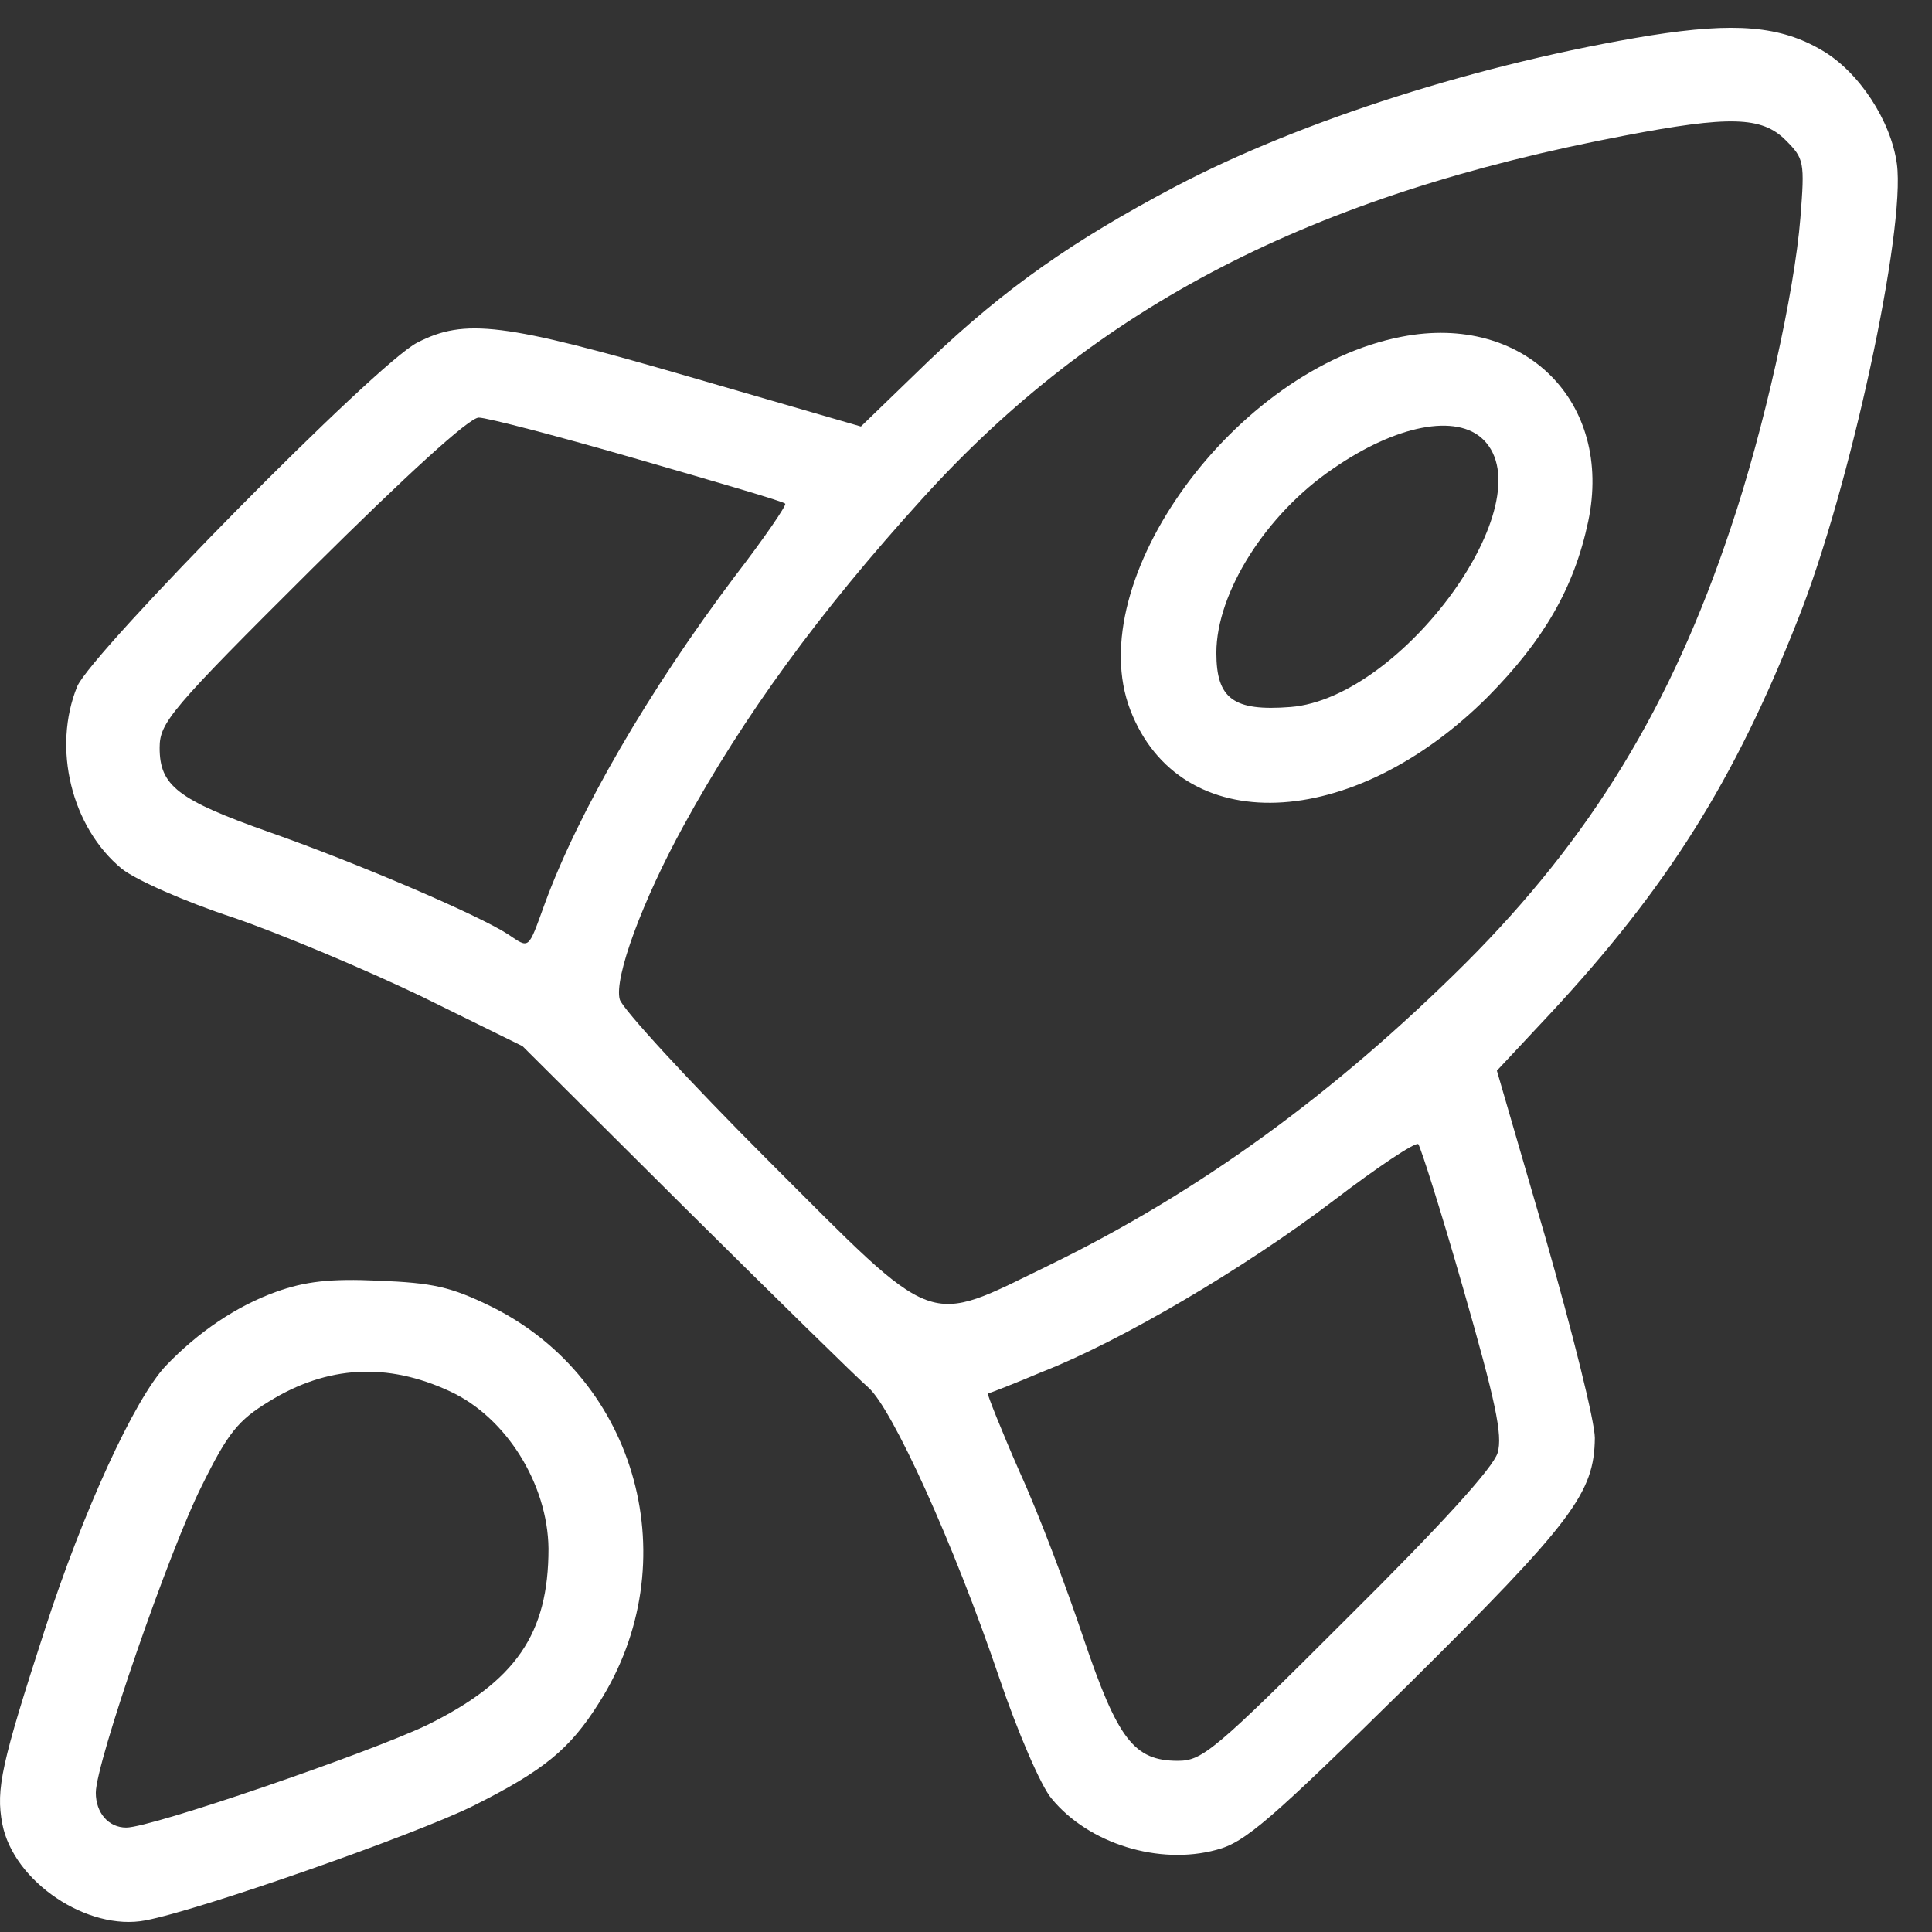 <svg xmlns="http://www.w3.org/2000/svg" width="51" height="51" viewBox="0 0 51 51" fill="none"><rect x="0" y="0" width="51" height="51" fill="#333333" stroke="none"/><path d="M43.569 0.935C39.123 1.66 34.362 3.169 31.012 4.932C28.309 6.362 26.546 7.596 24.528 9.516L22.726 11.259L18.201 9.947C13.284 8.517 12.265 8.399 11.012 9.046C9.934 9.594 2.431 17.214 2.04 18.116C1.374 19.741 1.883 21.837 3.215 22.934C3.587 23.228 4.861 23.796 6.173 24.227C7.427 24.658 9.66 25.599 11.129 26.304L13.793 27.616L18.103 31.907C20.473 34.257 22.648 36.392 22.922 36.627C23.549 37.176 25.175 40.741 26.37 44.267C26.86 45.717 27.486 47.167 27.761 47.48C28.74 48.675 30.601 49.243 32.109 48.832C32.873 48.636 33.539 48.048 37.183 44.463C41.532 40.154 42.081 39.409 42.1 37.96C42.1 37.529 41.512 35.178 40.807 32.71L39.514 28.263L40.925 26.754C44 23.444 45.783 20.623 47.468 16.333C48.839 12.885 50.308 6.068 50.073 4.324C49.916 3.188 49.074 1.895 48.094 1.327C46.997 0.681 45.802 0.583 43.569 0.935ZM47.135 3.698C47.624 4.187 47.644 4.266 47.526 5.754C47.37 7.713 46.566 11.338 45.685 13.943C44.118 18.644 41.983 22.131 38.691 25.422C35.205 28.89 31.639 31.476 27.702 33.395C24.391 35.002 24.803 35.158 20.277 30.633C18.181 28.537 16.418 26.617 16.36 26.382C16.203 25.814 16.967 23.757 18.044 21.798C19.631 18.899 21.629 16.157 24.332 13.179C28.956 8.066 34.636 5.147 42.884 3.58C45.646 3.051 46.508 3.071 47.135 3.698ZM16.83 12.121C18.926 12.728 20.689 13.238 20.728 13.296C20.767 13.336 20.18 14.198 19.396 15.216C17.123 18.233 15.262 21.446 14.381 23.855C13.931 25.089 13.989 25.05 13.402 24.658C12.618 24.149 9.464 22.797 7.133 21.975C4.684 21.113 4.214 20.74 4.214 19.741C4.214 19.075 4.488 18.742 8.23 15.02C10.737 12.532 12.383 11.024 12.638 11.024C12.853 11.024 14.734 11.514 16.83 12.121ZM38.633 34.042C39.475 36.98 39.671 37.881 39.534 38.351C39.416 38.743 38.065 40.232 35.577 42.7C32.051 46.226 31.737 46.481 31.091 46.481C29.935 46.481 29.504 45.913 28.603 43.249C28.172 41.956 27.428 39.977 26.918 38.861C26.428 37.744 26.056 36.804 26.076 36.784C26.115 36.784 26.762 36.53 27.506 36.216C29.563 35.413 32.834 33.493 35.205 31.691C36.36 30.809 37.359 30.143 37.438 30.202C37.496 30.261 38.045 31.985 38.633 34.042Z" fill="white"></path><path d="M37.007 8.888C32.599 9.73 28.524 15.333 29.837 18.741C31.149 22.15 35.694 21.974 39.279 18.389C40.748 16.9 41.551 15.529 41.924 13.766C42.59 10.612 40.239 8.261 37.007 8.888ZM39.162 11.611C40.788 13.237 37.026 18.428 34.068 18.663C32.56 18.781 32.109 18.448 32.109 17.233C32.109 15.646 33.422 13.57 35.185 12.375C36.85 11.219 38.456 10.906 39.162 11.611Z" fill="white"></path><path d="M7.29 34.101C6.251 34.473 5.233 35.158 4.371 36.06C3.548 36.941 2.196 39.88 1.178 43.033C0.042 46.54 -0.115 47.226 0.061 48.146C0.355 49.674 2.314 50.987 3.842 50.693C5.292 50.419 10.933 48.44 12.481 47.676C14.361 46.736 15.047 46.168 15.811 44.953C18.162 41.27 16.849 36.412 12.971 34.492C11.893 33.964 11.423 33.865 9.993 33.807C8.72 33.748 8.054 33.826 7.29 34.101ZM11.873 36.726C13.362 37.411 14.459 39.174 14.479 40.879C14.479 43.131 13.617 44.385 11.266 45.541C9.699 46.285 3.999 48.244 3.333 48.244C2.862 48.244 2.529 47.852 2.529 47.324C2.529 46.54 4.469 40.918 5.331 39.214C6.016 37.823 6.291 37.49 7.094 37C8.641 36.04 10.228 35.962 11.873 36.726Z" fill="white"></path></svg>